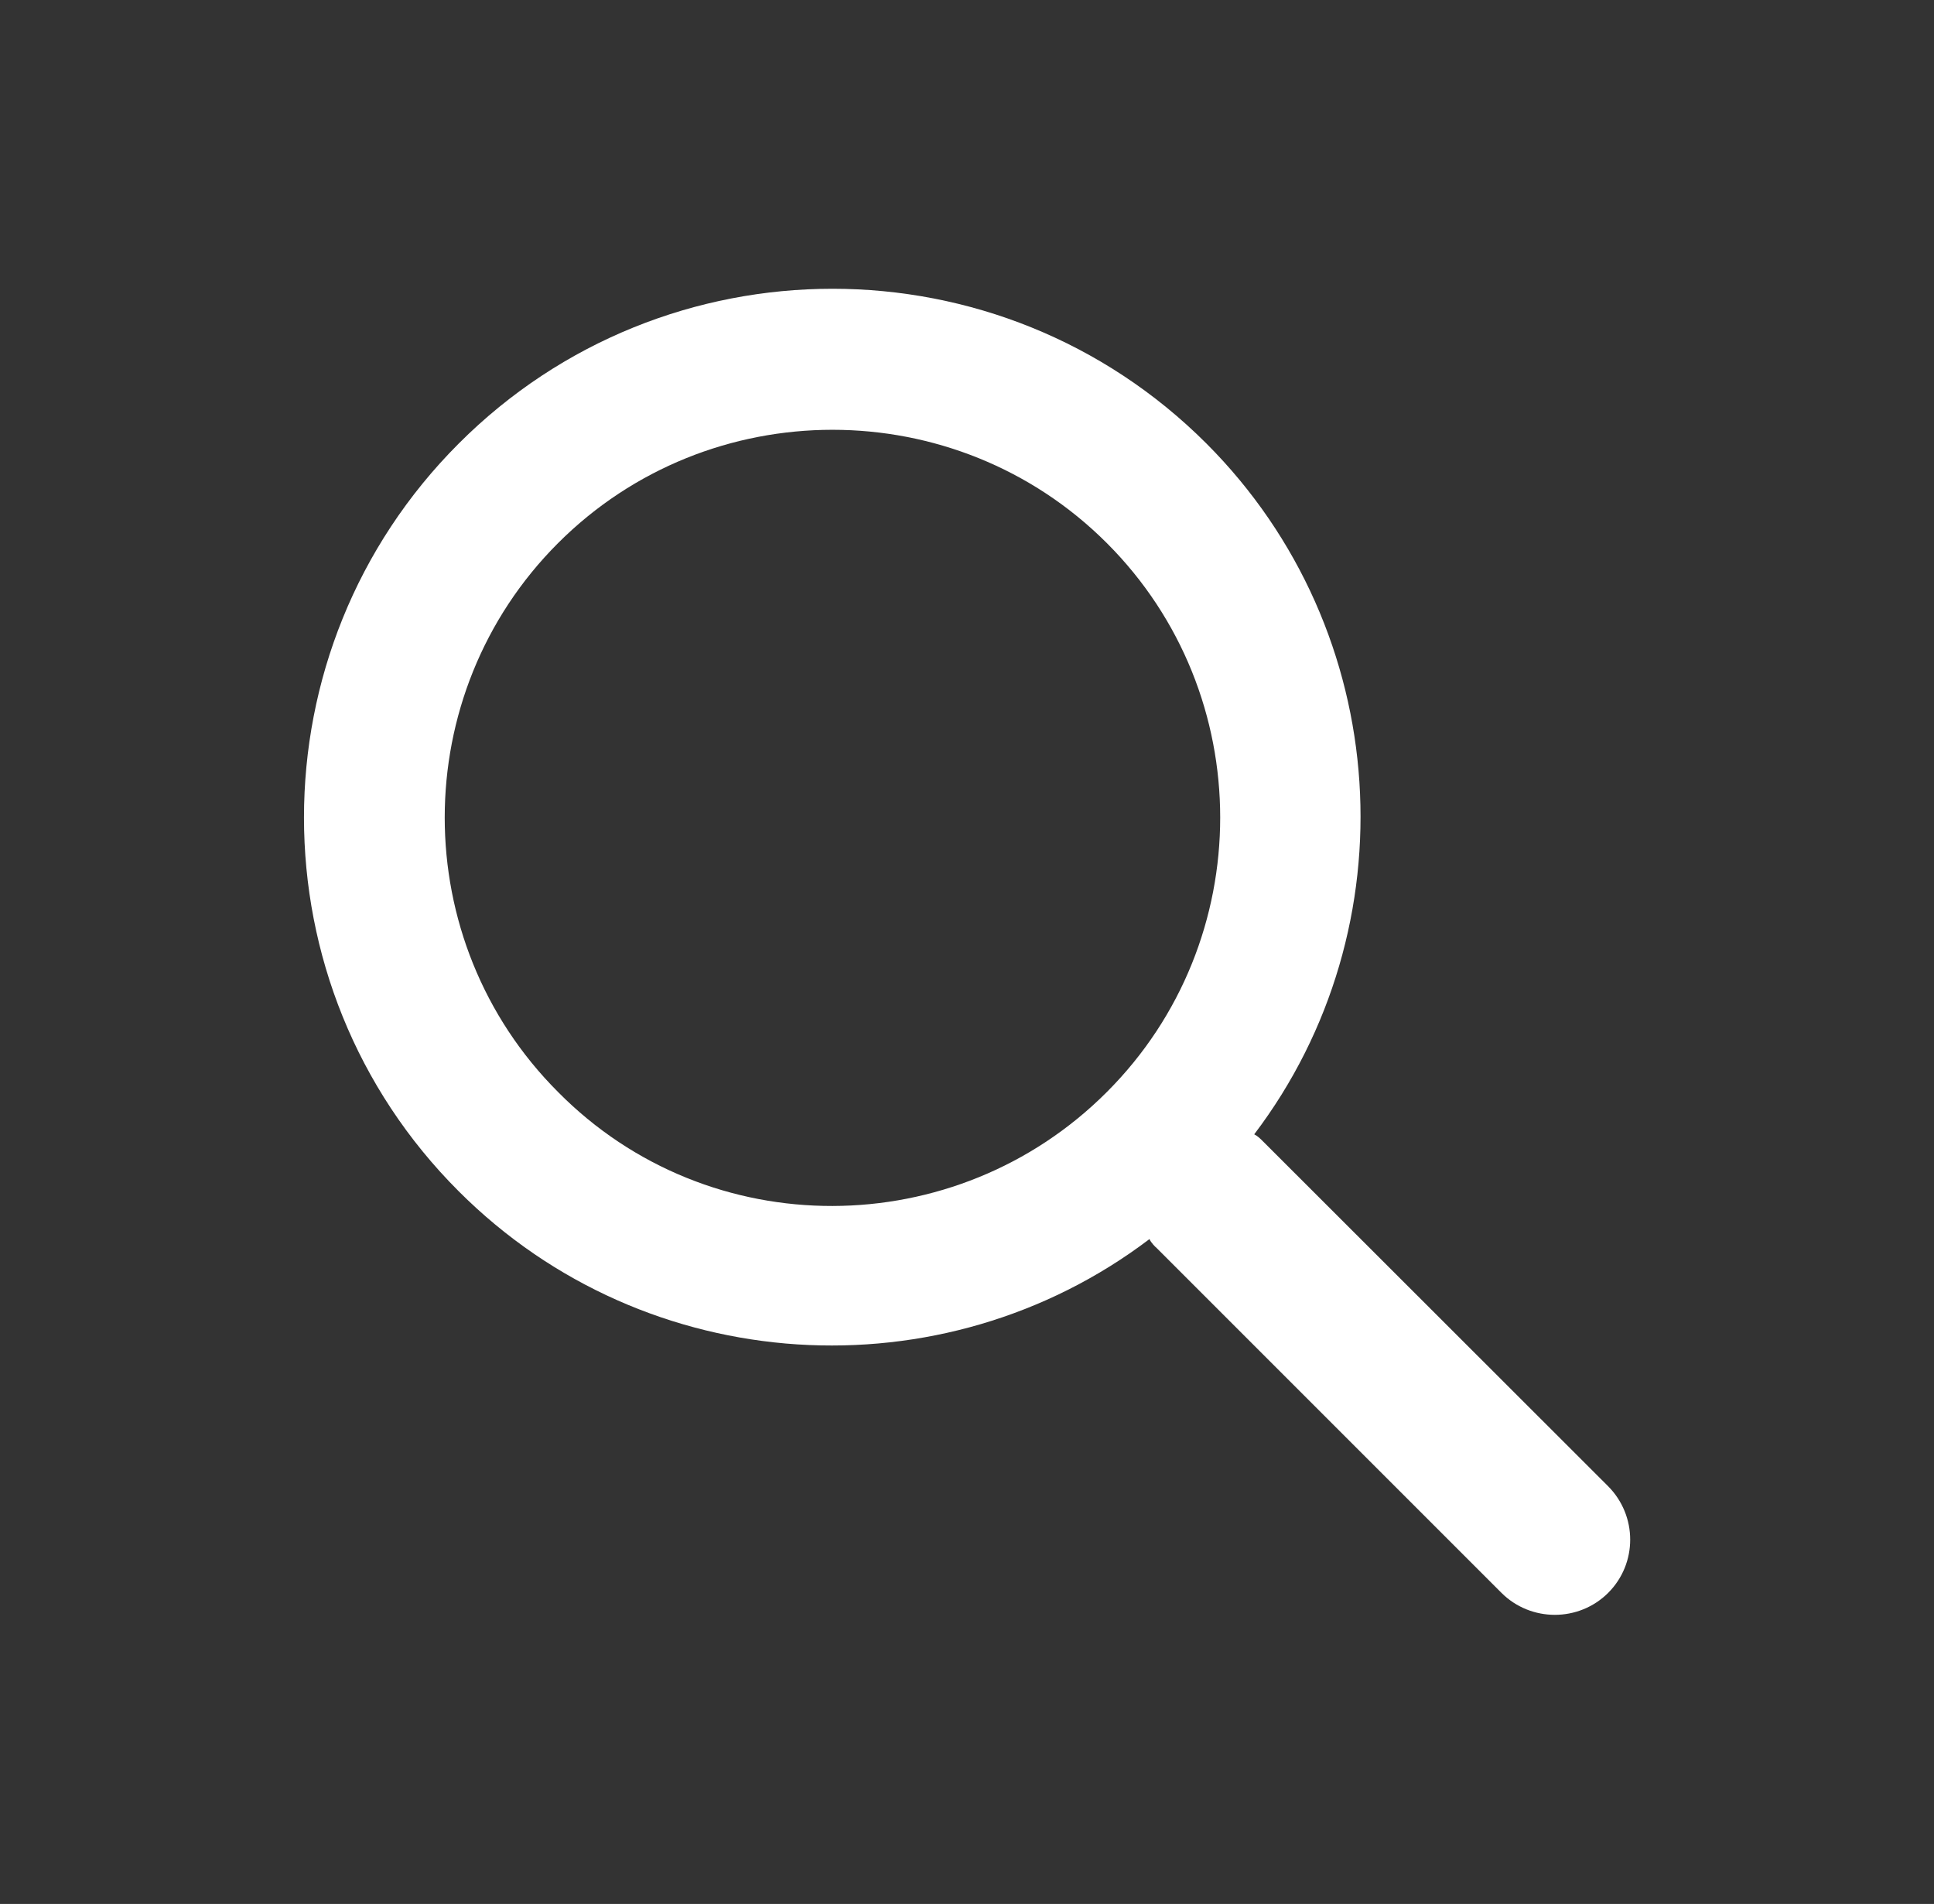<?xml version="1.0" encoding="utf-8"?>
<!-- Generator: Adobe Illustrator 18.0.0, SVG Export Plug-In . SVG Version: 6.00 Build 0)  -->
<!DOCTYPE svg PUBLIC "-//W3C//DTD SVG 1.1//EN" "http://www.w3.org/Graphics/SVG/1.1/DTD/svg11.dtd">
<svg version="1.1" id="Layer_1" xmlns="http://www.w3.org/2000/svg" xmlns:xlink="http://www.w3.org/1999/xlink" x="0px" y="0px"
	 viewBox="43.5 0 672 661.5" enable-background="new 43.5 0 672 661.5" xml:space="preserve">
<rect x="43.5" y="0" width="672" height="661.5" fill="#333333" stroke="none"/>
<g>
	<path fill="#FFFFFF" d="M602.2,516.3L482.5,396.7c-1.3-1.3-1.9-1.9-3.2-2.6c54.4-71.7,48.6-174.7-16.6-240
		c-71.7-71.7-188.2-71.7-259.8,0c-71.7,71.7-71.7,188.2,0,259.8c65.3,65.3,168.3,71,240,16.6c0.6,1.3,1.9,2.6,2.6,3.2l119.7,119.7
		c10.2,10.2,26.9,10.2,37.1,0C612.5,543.2,612.5,526.6,602.2,516.3z M237.4,379.4c-52.5-52.5-52.5-138.2,0-190.7
		c52.5-52.5,138.2-52.5,190.7,0c52.5,52.5,52.5,138.2,0,190.7C375.7,431.9,289.9,432.5,237.4,379.4z"/>
</g>
</svg>
